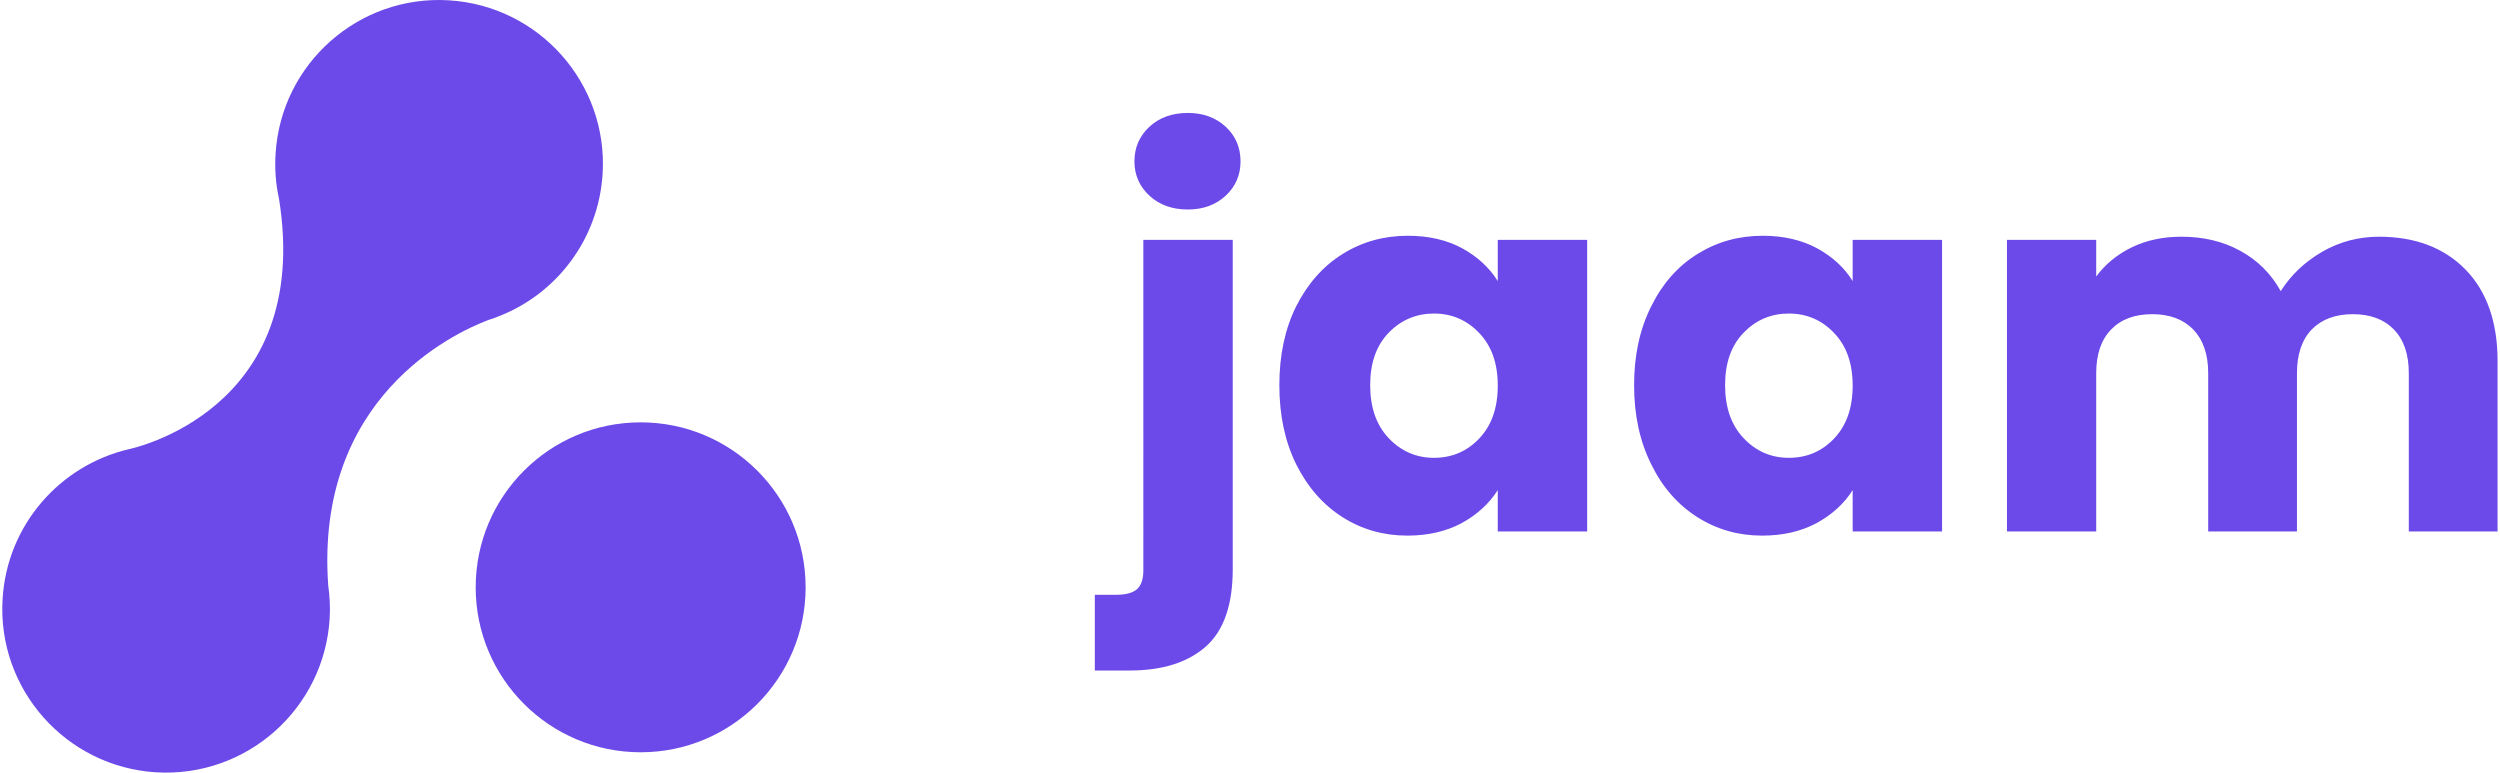 <svg xmlns:xodm="http://www.corel.com/coreldraw/odm/2003" xmlns="http://www.w3.org/2000/svg" xmlns:xlink="http://www.w3.org/1999/xlink" id="Layer_1" x="0px" y="0px" width="508px" height="157px" viewBox="0 0 508 157" xml:space="preserve"><g id="Layer_x0020_1">	<g id="_1390113005376">		<circle fill="#6C4AE9" cx="130.181" cy="119.342" r="33.521"></circle>		<path fill="#6C4AE9" d="M122.456,35.298C123.555,16.97,109.59,1.196,91.23,0.064C72.902-1.067,57.095,12.93,55.997,31.258   c-0.194,3.071,0.032,6.044,0.646,8.889c0,0.065,0,0.097,0.032,0.129c7.047,43.509-30.547,51.008-30.547,51.008l0,0   c-13.932,3.298-24.696,15.354-25.601,30.417c-1.132,18.328,12.865,34.104,31.193,35.234c18.36,1.099,34.135-12.865,35.266-31.226   c0.129-2.295,0.032-4.558-0.291-6.756c-2.715-38.014,25.246-51.17,32.583-53.95c0.582-0.162,1.131-0.355,1.681-0.582   c0.032,0,0.064-0.032,0.064-0.032l0,0C112.888,59.93,121.615,48.81,122.456,35.298L122.456,35.298z"></path>		<g>			<path fill="#6C4AE9" d="M241.377,42.571c-3.2,0-5.786-0.938-7.823-2.812c-2.004-1.875-3.039-4.202-3.039-6.95l0,0    c0-2.845,1.035-5.172,3.039-7.047c2.037-1.875,4.623-2.813,7.823-2.813l0,0c3.103,0,5.657,0.938,7.693,2.813    c2.004,1.875,3.006,4.202,3.006,7.047l0,0c0,2.748-1.002,5.075-3.006,6.95C247.034,41.634,244.48,42.571,241.377,42.571    L241.377,42.571z M250.493,48.745v66.912c0,7.306-1.842,12.542-5.527,15.774c-3.685,3.199-8.792,4.816-15.387,4.816l0,0h-7.111    v-15.387h4.332c2.004,0,3.394-0.389,4.267-1.164c0.84-0.775,1.261-2.068,1.261-3.814l0,0V48.745H250.493z M259.964,78.258    c0-6.077,1.132-11.411,3.427-16.033c2.327-4.59,5.463-8.146,9.406-10.603c3.976-2.489,8.404-3.717,13.285-3.717l0,0    c4.17,0,7.855,0.84,10.99,2.521c3.136,1.713,5.56,3.943,7.273,6.691l0,0v-8.372h18.166v59.251h-18.166v-8.404    c-1.778,2.779-4.234,5.01-7.37,6.724c-3.168,1.681-6.821,2.521-10.99,2.521l0,0c-4.816,0-9.213-1.228-13.188-3.749    c-3.943-2.521-7.079-6.077-9.406-10.731C261.096,89.7,259.964,84.367,259.964,78.258L259.964,78.258z M304.346,78.354    c0-4.525-1.261-8.081-3.782-10.699c-2.489-2.618-5.56-3.944-9.181-3.944l0,0c-3.588,0-6.658,1.293-9.18,3.879    s-3.782,6.142-3.782,10.667l0,0c0,4.558,1.261,8.146,3.782,10.796c2.521,2.651,5.592,3.976,9.18,3.976l0,0    c3.621,0,6.691-1.293,9.181-3.91C303.085,86.468,304.346,82.912,304.346,78.354L304.346,78.354z M332.048,78.258    c0-6.077,1.163-11.411,3.49-16.033c2.263-4.59,5.398-8.146,9.374-10.603c3.977-2.489,8.405-3.717,13.286-3.717l0,0    c4.17,0,7.822,0.84,10.99,2.521c3.136,1.713,5.592,3.943,7.272,6.691l0,0v-8.372h18.167v59.251h-18.167v-8.404    c-1.745,2.779-4.234,5.01-7.369,6.724c-3.168,1.681-6.821,2.521-11.023,2.521l0,0c-4.816,0-9.18-1.228-13.156-3.749    c-3.976-2.521-7.111-6.077-9.374-10.731C333.211,89.7,332.048,84.367,332.048,78.258L332.048,78.258L332.048,78.258z     M376.461,78.354c0-4.525-1.261-8.081-3.781-10.699c-2.489-2.618-5.561-3.944-9.181-3.944l0,0c-3.62,0-6.659,1.293-9.18,3.879    c-2.521,2.586-3.782,6.142-3.782,10.667l0,0c0,4.558,1.261,8.146,3.782,10.796c2.521,2.651,5.56,3.976,9.18,3.976l0,0    c3.62,0,6.691-1.293,9.181-3.91C375.2,86.468,376.461,82.912,376.461,78.354L376.461,78.354z M483.391,48.099    c7.37,0,13.253,2.23,17.617,6.691c4.331,4.461,6.497,10.667,6.497,18.586l0,0v34.62h-18.037V75.833    c0-3.846-1.002-6.788-3.039-8.889c-2.004-2.069-4.783-3.103-8.339-3.103l0,0c-3.523,0-6.304,1.034-8.34,3.103    c-2.004,2.101-3.007,5.043-3.007,8.889l0,0v32.163h-18.037V75.833c0-3.846-1.034-6.788-3.038-8.889    c-2.036-2.069-4.816-3.103-8.34-3.103l0,0c-3.556,0-6.336,1.034-8.34,3.103c-2.036,2.101-3.038,5.043-3.038,8.889l0,0v32.163    h-18.134V48.745h18.134v7.435c1.843-2.489,4.234-4.46,7.208-5.915c3.006-1.455,6.368-2.166,10.118-2.166l0,0    c4.46,0,8.437,0.938,11.96,2.877c3.49,1.907,6.238,4.623,8.21,8.178l0,0c2.069-3.265,4.849-5.916,8.404-7.984    C475.374,49.133,479.253,48.099,483.391,48.099L483.391,48.099L483.391,48.099L483.391,48.099z"></path>		</g>	</g></g></svg>